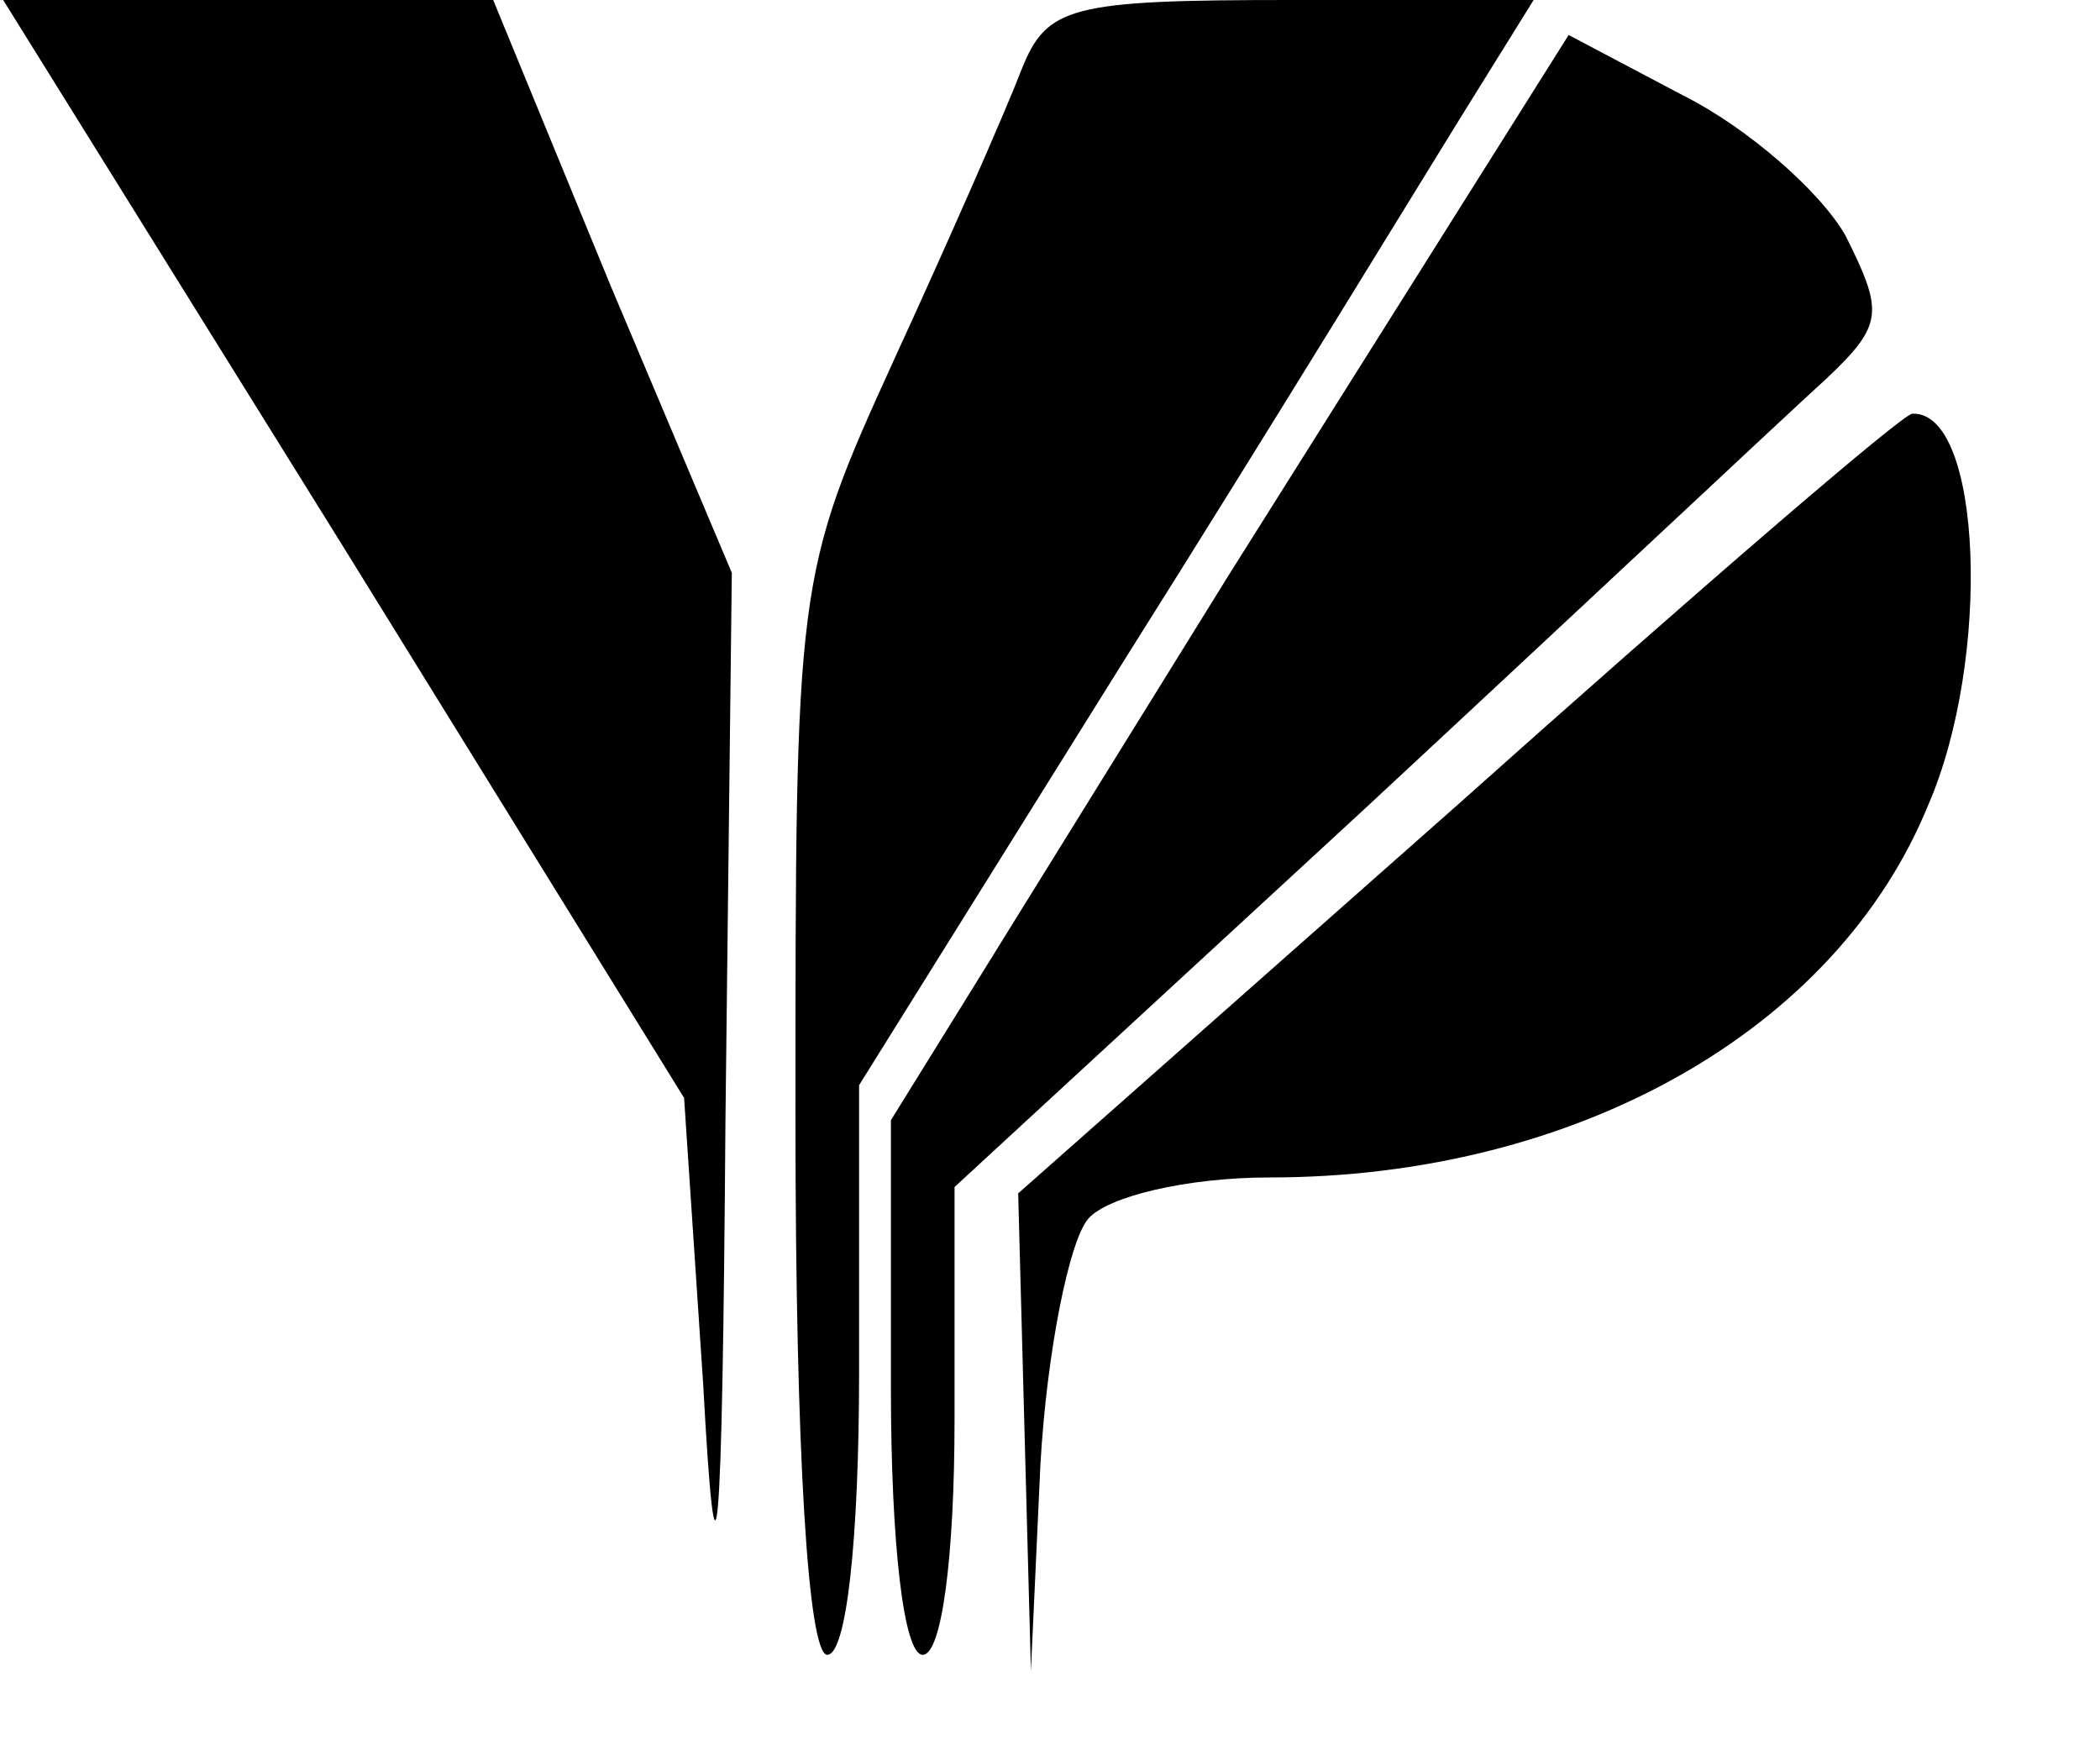 <?xml version="1.0" standalone="no"?>
<!DOCTYPE svg PUBLIC "-//W3C//DTD SVG 20010904//EN"
 "http://www.w3.org/TR/2001/REC-SVG-20010904/DTD/svg10.dtd">
<svg version="1.0" xmlns="http://www.w3.org/2000/svg"
 width="66pt" height="55pt" viewBox="0 0 66 55"
 preserveAspectRatio="xMidYMid meet">

<g transform="translate(0,55) scale(0.1,-0.1)"
fill="#000000" stroke="none">
<path d="M108 378 l107 -173 6 -90 c4 -73 6 -57 7 83 l2 172 -38 90 -37 90
-77 0 -77 0 107 -172z"/>
<path d="M321 528 c-5 -13 -23 -54 -40 -91 -31 -68 -31 -70 -31 -238 0 -106 4
-169 10 -169 6 0 10 36 10 89 l0 90 83 133 c46 73 93 150 106 171 l23 37 -76
0 c-70 0 -77 -2 -85 -22z"/>
<path d="M386 369 l-106 -171 0 -84 c0 -49 4 -84 10 -84 6 0 10 31 10 74 l0
73 128 118 c70 65 136 127 146 136 18 17 18 21 6 45 -8 14 -31 34 -51 44 l-36
19 -107 -170z"/>
<path d="M458 297 l-138 -122 2 -75 2 -75 3 65 c2 35 9 70 15 77 6 7 31 13 57
13 96 0 178 46 207 117 20 46 17 124 -5 123 -3 0 -68 -56 -143 -123z"/>
</g>
</svg>
